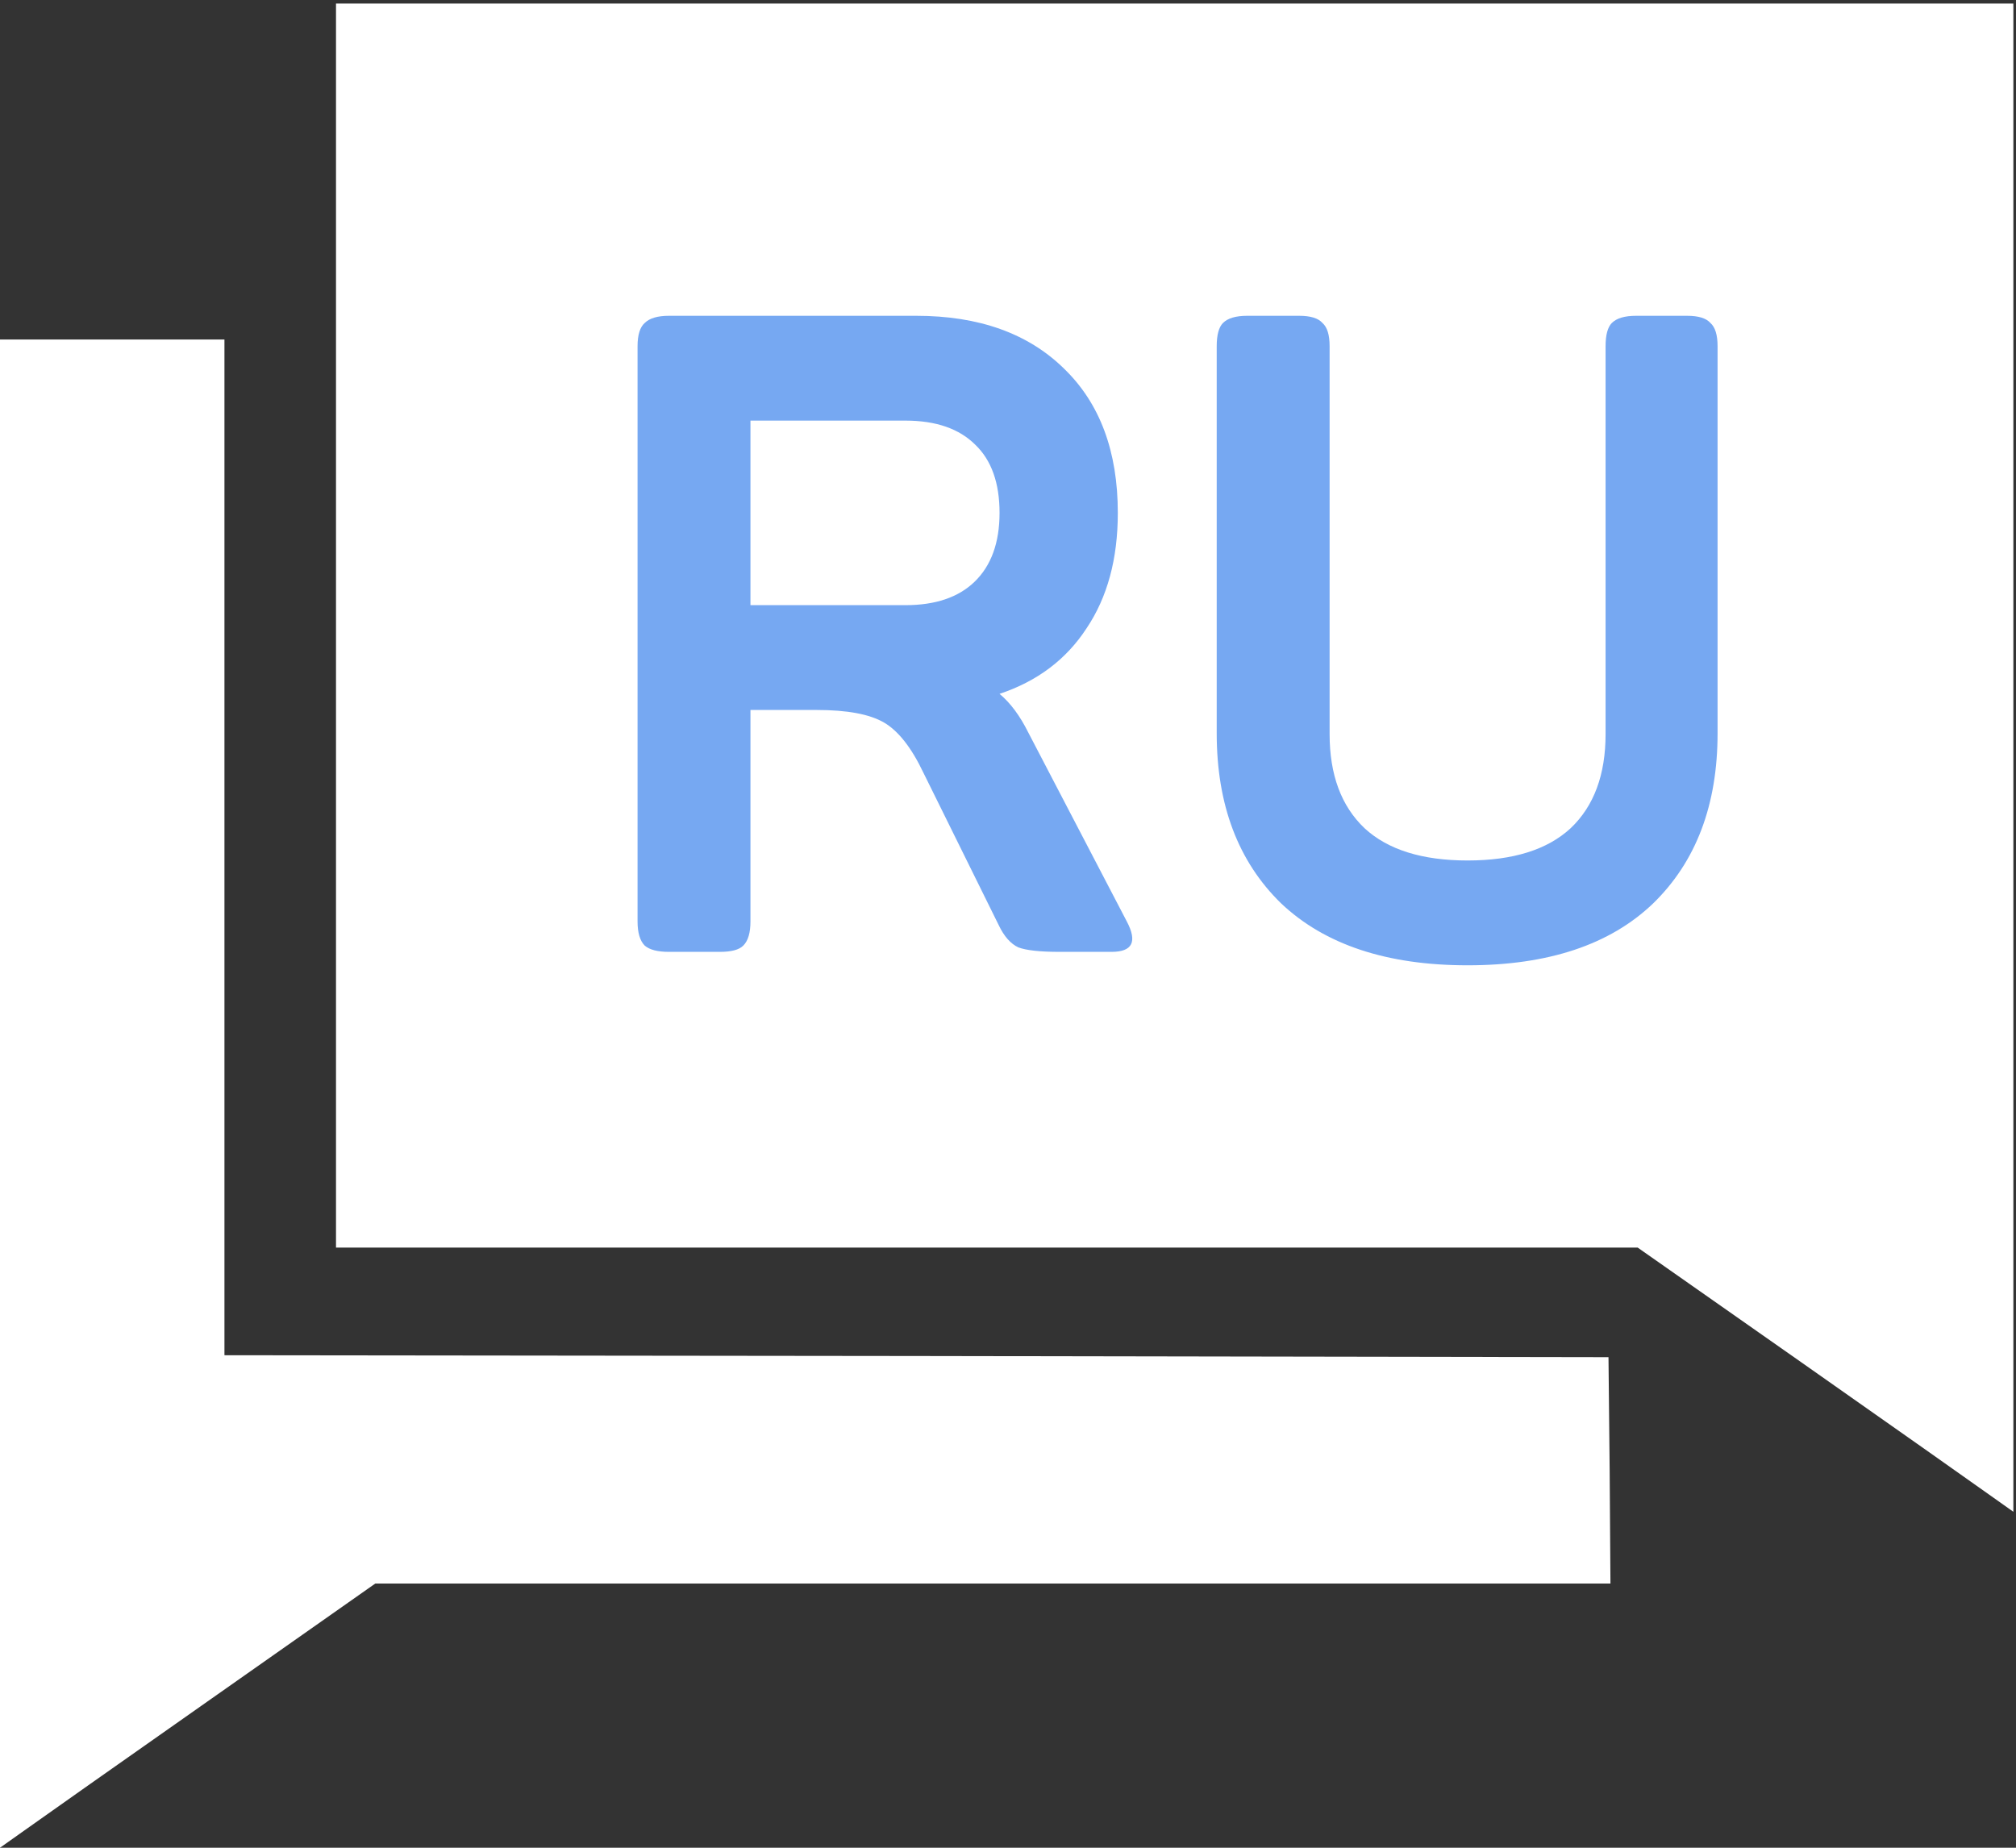 <?xml version="1.0" encoding="UTF-8"?> <svg xmlns="http://www.w3.org/2000/svg" width="36" height="33" viewBox="0 0 36 33" fill="none"><rect x="0" y="0" width="36" height="33" fill="#333333" stroke="none"/><path d="M6 11.173V22.282H17.623H29.245L32.163 24.328C33.766 25.453 35.271 26.515 35.517 26.691L35.953 27V13.535V0.063H20.977H6V11.173ZM29.836 11.173V16.868L28.591 16.854L27.34 16.833L25.927 13.458C25.146 11.602 24.471 10.034 24.429 9.977C24.38 9.907 24.359 10.955 24.359 13.402L24.352 16.938H23.332H22.312V11.243V5.548L23.557 5.562L24.802 5.583L26.243 9.007C27.038 10.898 27.712 12.438 27.741 12.438C27.769 12.438 27.797 10.87 27.797 8.958V5.477H28.816H29.836V11.173ZM19.148 6.567V7.587H16.688H14.227V8.887V10.188H16.125H18.023V11.208V12.227H16.125H14.227V13.528V14.829H16.688H19.148V15.848V16.868H15.668H12.188V11.208V5.548H15.668H19.148V6.567Z" fill="white"></path><rect x="9" y="3" width="24" height="18" fill="white"></rect><path d="M0 19.535V33L0.436 32.691C0.682 32.515 2.187 31.453 3.79 30.328L6.701 28.282H17.733H28.758L28.744 26.257L28.723 24.239L16.369 24.218L4.008 24.204V15.134V6.063H2.004H0V19.535Z" fill="white"></path><path d="M16.361 5.64C17.481 5.64 18.361 5.955 19.001 6.584C19.641 7.203 19.961 8.061 19.961 9.16C19.961 9.981 19.775 10.669 19.401 11.224C19.039 11.779 18.521 12.168 17.849 12.392C18.041 12.552 18.212 12.781 18.361 13.08L20.121 16.456C20.313 16.819 20.223 17 19.849 17H18.921C18.569 17 18.324 16.973 18.185 16.92C18.047 16.856 17.929 16.723 17.833 16.52L16.489 13.8C16.276 13.352 16.041 13.053 15.785 12.904C15.529 12.755 15.129 12.68 14.585 12.68H13.401V16.456C13.401 16.659 13.359 16.803 13.273 16.888C13.199 16.963 13.06 17 12.857 17H11.945C11.743 17 11.599 16.963 11.513 16.888C11.428 16.803 11.385 16.659 11.385 16.456V6.184C11.385 5.981 11.428 5.843 11.513 5.768C11.599 5.683 11.743 5.64 11.945 5.64H16.361ZM17.401 10.392C17.7 10.104 17.849 9.693 17.849 9.16C17.849 8.627 17.705 8.221 17.417 7.944C17.129 7.656 16.713 7.512 16.169 7.512H13.401V10.808H16.169C16.703 10.808 17.113 10.669 17.401 10.392ZM23.743 13.112C23.743 13.837 23.951 14.397 24.367 14.792C24.783 15.176 25.396 15.368 26.207 15.368C27.018 15.368 27.631 15.176 28.047 14.792C28.463 14.397 28.671 13.837 28.671 13.112V6.184C28.671 5.981 28.709 5.843 28.783 5.768C28.869 5.683 29.012 5.64 29.215 5.64H30.127C30.33 5.64 30.468 5.683 30.543 5.768C30.628 5.843 30.671 5.981 30.671 6.184V13.096C30.671 14.376 30.287 15.389 29.519 16.136C28.751 16.872 27.647 17.24 26.207 17.24C24.767 17.24 23.658 16.872 22.879 16.136C22.111 15.389 21.727 14.376 21.727 13.096V6.184C21.727 5.981 21.765 5.843 21.839 5.768C21.924 5.683 22.069 5.64 22.271 5.64H23.199C23.402 5.64 23.541 5.683 23.615 5.768C23.701 5.843 23.743 5.981 23.743 6.184V13.112Z" fill="#76A8F2"></path></svg> 